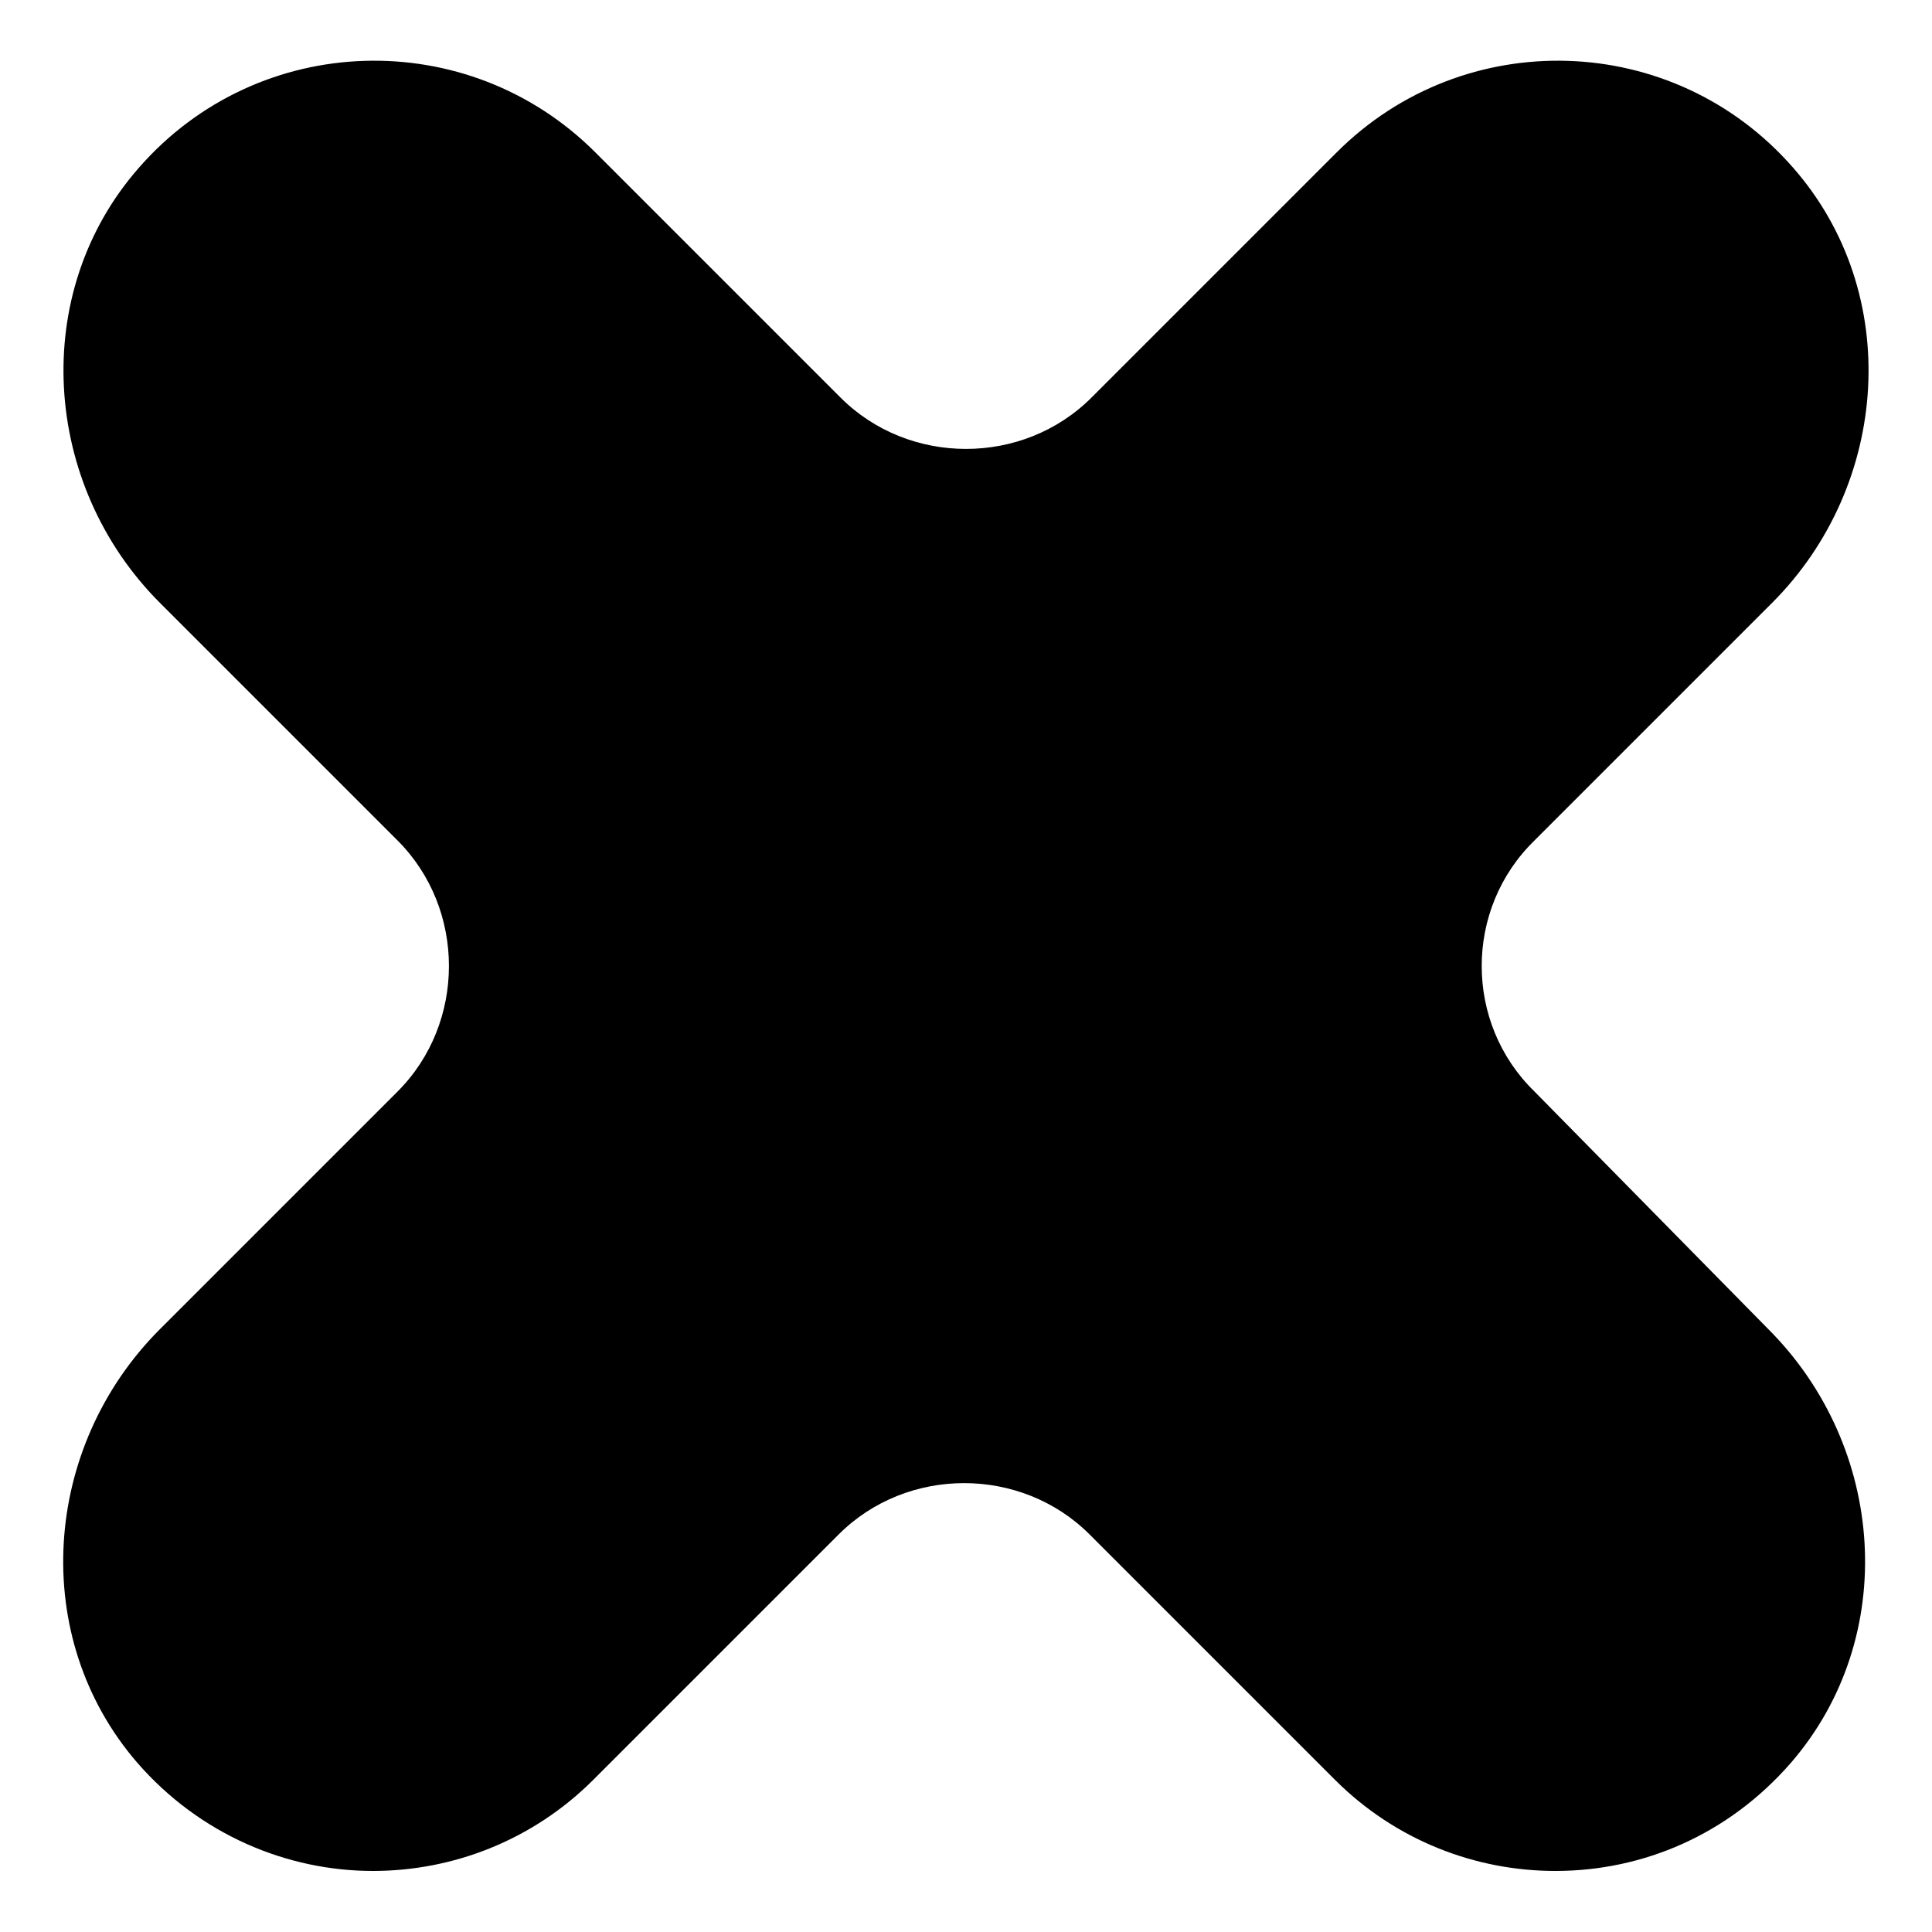 <?xml version="1.0" encoding="UTF-8"?>
<!-- Uploaded to: SVG Repo, www.svgrepo.com, Generator: SVG Repo Mixer Tools -->
<svg fill="#000000" width="800px" height="800px" version="1.1" viewBox="144 144 512 512" xmlns="http://www.w3.org/2000/svg">
 <path d="m550.64 366.75 62.977-62.977c31.234-31.234 34.762-82.121 5.543-115.37-31.738-36.273-87.16-37.785-120.91-4.031l-64.992 64.992c-18.137 18.137-48.367 18.137-66.504 0l-64.992-64.992c-33.754-33.754-89.172-32.242-120.91 4.031-29.223 33.25-25.695 84.137 5.543 115.37l62.977 62.977c18.137 18.137 18.137 48.367 0 66.504l-62.977 62.977c-31.234 31.234-34.762 81.617-6.047 114.87 16.625 19.145 39.801 28.719 62.473 28.719 21.16 0 42.32-8.062 58.441-24.184l64.992-64.992c18.137-18.137 48.367-18.137 66.504 0l64.992 64.992c16.121 16.121 37.281 24.184 58.441 24.184 23.176 0 45.848-9.574 62.473-28.719 28.719-33.25 25.191-83.633-6.047-114.87l-61.969-62.977c-18.641-18.137-18.641-48.367 0-66.504z"/>
</svg>